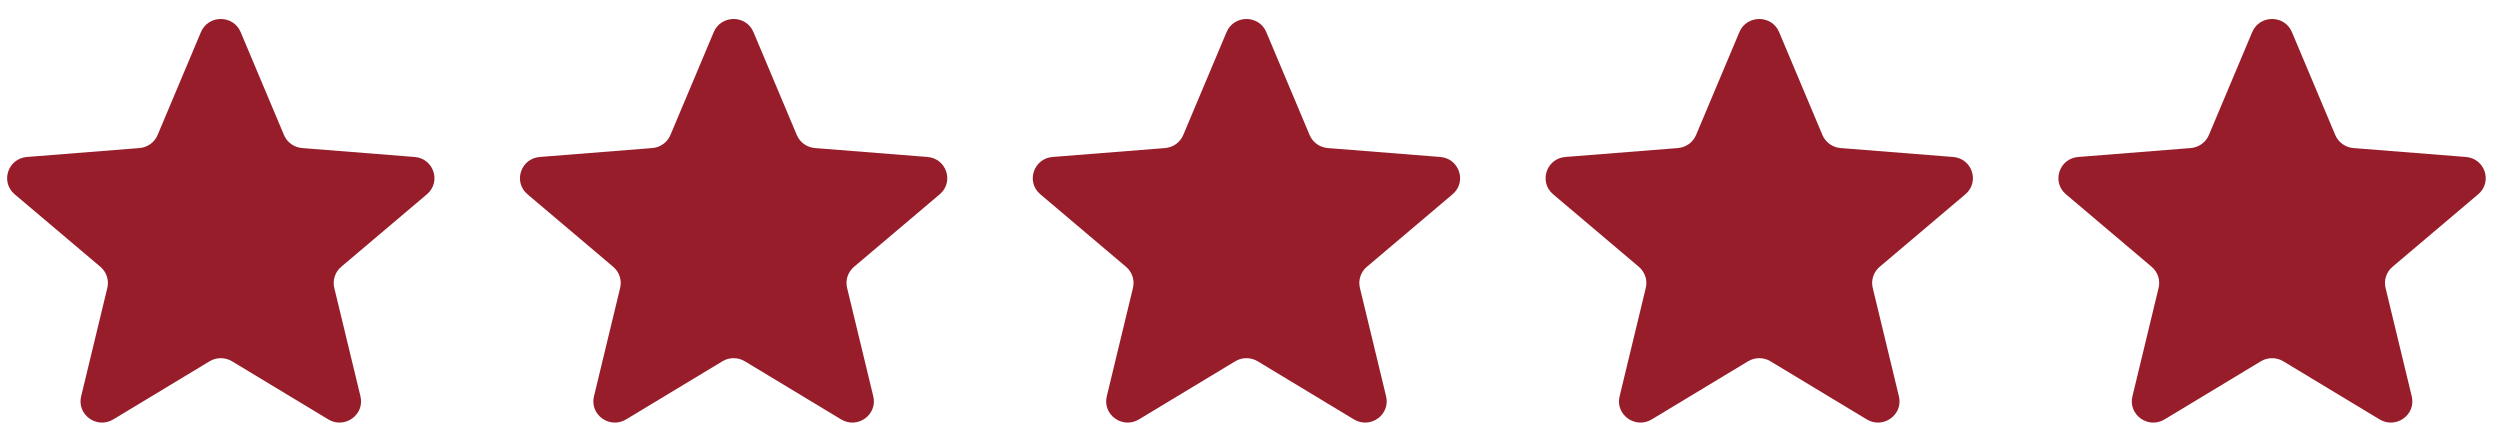 <svg width="117" height="20" viewBox="0 0 117 20" fill="none" xmlns="http://www.w3.org/2000/svg">
<g clip-path="url(#clip0_8227_45456)">
<path d="M9.404 1.501C9.748 0.685 10.919 0.685 11.262 1.501L13.291 6.32C13.436 6.664 13.764 6.899 14.14 6.929L19.406 7.346C20.298 7.417 20.66 8.517 19.98 9.092L15.968 12.487C15.682 12.73 15.556 13.111 15.644 13.473L16.87 18.55C17.077 19.41 16.13 20.09 15.366 19.629L10.858 16.908C10.536 16.714 10.131 16.714 9.809 16.908L5.3 19.629C4.536 20.09 3.589 19.41 3.797 18.55L5.023 13.473C5.11 13.111 4.985 12.73 4.699 12.487L0.686 9.092C0.007 8.517 0.368 7.417 1.261 7.346L6.527 6.929C6.903 6.899 7.231 6.664 7.375 6.32L9.404 1.501Z" fill="#981D2B"/>
<path d="M33.404 1.501C33.748 0.685 34.919 0.685 35.262 1.501L37.291 6.32C37.436 6.664 37.764 6.899 38.14 6.929L43.406 7.346C44.298 7.417 44.66 8.517 43.98 9.092L39.968 12.487C39.681 12.73 39.556 13.111 39.644 13.473L40.87 18.55C41.077 19.41 40.13 20.09 39.366 19.629L34.858 16.908C34.536 16.714 34.131 16.714 33.809 16.908L29.3 19.629C28.536 20.09 27.589 19.41 27.797 18.55L29.023 13.473C29.11 13.111 28.985 12.73 28.699 12.487L24.686 9.092C24.007 8.517 24.368 7.417 25.261 7.346L30.527 6.929C30.903 6.899 31.23 6.664 31.375 6.32L33.404 1.501Z" fill="#981D2B"/>
<path d="M57.404 1.501C57.748 0.685 58.919 0.685 59.262 1.501L61.291 6.32C61.436 6.664 61.764 6.899 62.14 6.929L67.406 7.346C68.298 7.417 68.66 8.517 67.98 9.092L63.968 12.487C63.681 12.73 63.556 13.111 63.644 13.473L64.87 18.55C65.077 19.41 64.13 20.09 63.366 19.629L58.858 16.908C58.536 16.714 58.131 16.714 57.809 16.908L53.3 19.629C52.536 20.09 51.589 19.41 51.797 18.55L53.023 13.473C53.11 13.111 52.985 12.73 52.699 12.487L48.686 9.092C48.007 8.517 48.368 7.417 49.261 7.346L54.527 6.929C54.903 6.899 55.23 6.664 55.375 6.32L57.404 1.501Z" fill="#981D2B"/>
<path d="M81.404 1.501C81.748 0.685 82.919 0.685 83.262 1.501L85.291 6.32C85.436 6.664 85.764 6.899 86.14 6.929L91.406 7.346C92.298 7.417 92.66 8.517 91.98 9.092L87.968 12.487C87.681 12.73 87.556 13.111 87.644 13.473L88.87 18.55C89.077 19.41 88.13 20.09 87.366 19.629L82.858 16.908C82.536 16.714 82.131 16.714 81.809 16.908L77.3 19.629C76.536 20.09 75.589 19.41 75.797 18.55L77.023 13.473C77.11 13.111 76.985 12.73 76.698 12.487L72.686 9.092C72.007 8.517 72.368 7.417 73.26 7.346L78.527 6.929C78.903 6.899 79.23 6.664 79.375 6.32L81.404 1.501Z" fill="#981D2B"/>
<path d="M105.404 1.501C105.748 0.685 106.919 0.685 107.262 1.501L109.291 6.32C109.436 6.664 109.764 6.899 110.14 6.929L115.406 7.346C116.298 7.417 116.66 8.517 115.98 9.092L111.968 12.487C111.681 12.73 111.556 13.111 111.644 13.473L112.87 18.55C113.077 19.41 112.13 20.09 111.366 19.629L106.858 16.908C106.536 16.714 106.131 16.714 105.809 16.908L101.3 19.629C100.536 20.09 99.589 19.41 99.797 18.55L101.023 13.473C101.11 13.111 100.985 12.73 100.698 12.487L96.686 9.092C96.007 8.517 96.368 7.417 97.26 7.346L102.527 6.929C102.903 6.899 103.23 6.664 103.375 6.32L105.404 1.501Z" fill="#981D2B"/>
</g>
<defs>
<clipPath id="clip0_8227_45456">
<rect width="116" height="18.889" fill="white" transform="translate(0.333 0.889)"/>
</clipPath>
</defs>
</svg>
